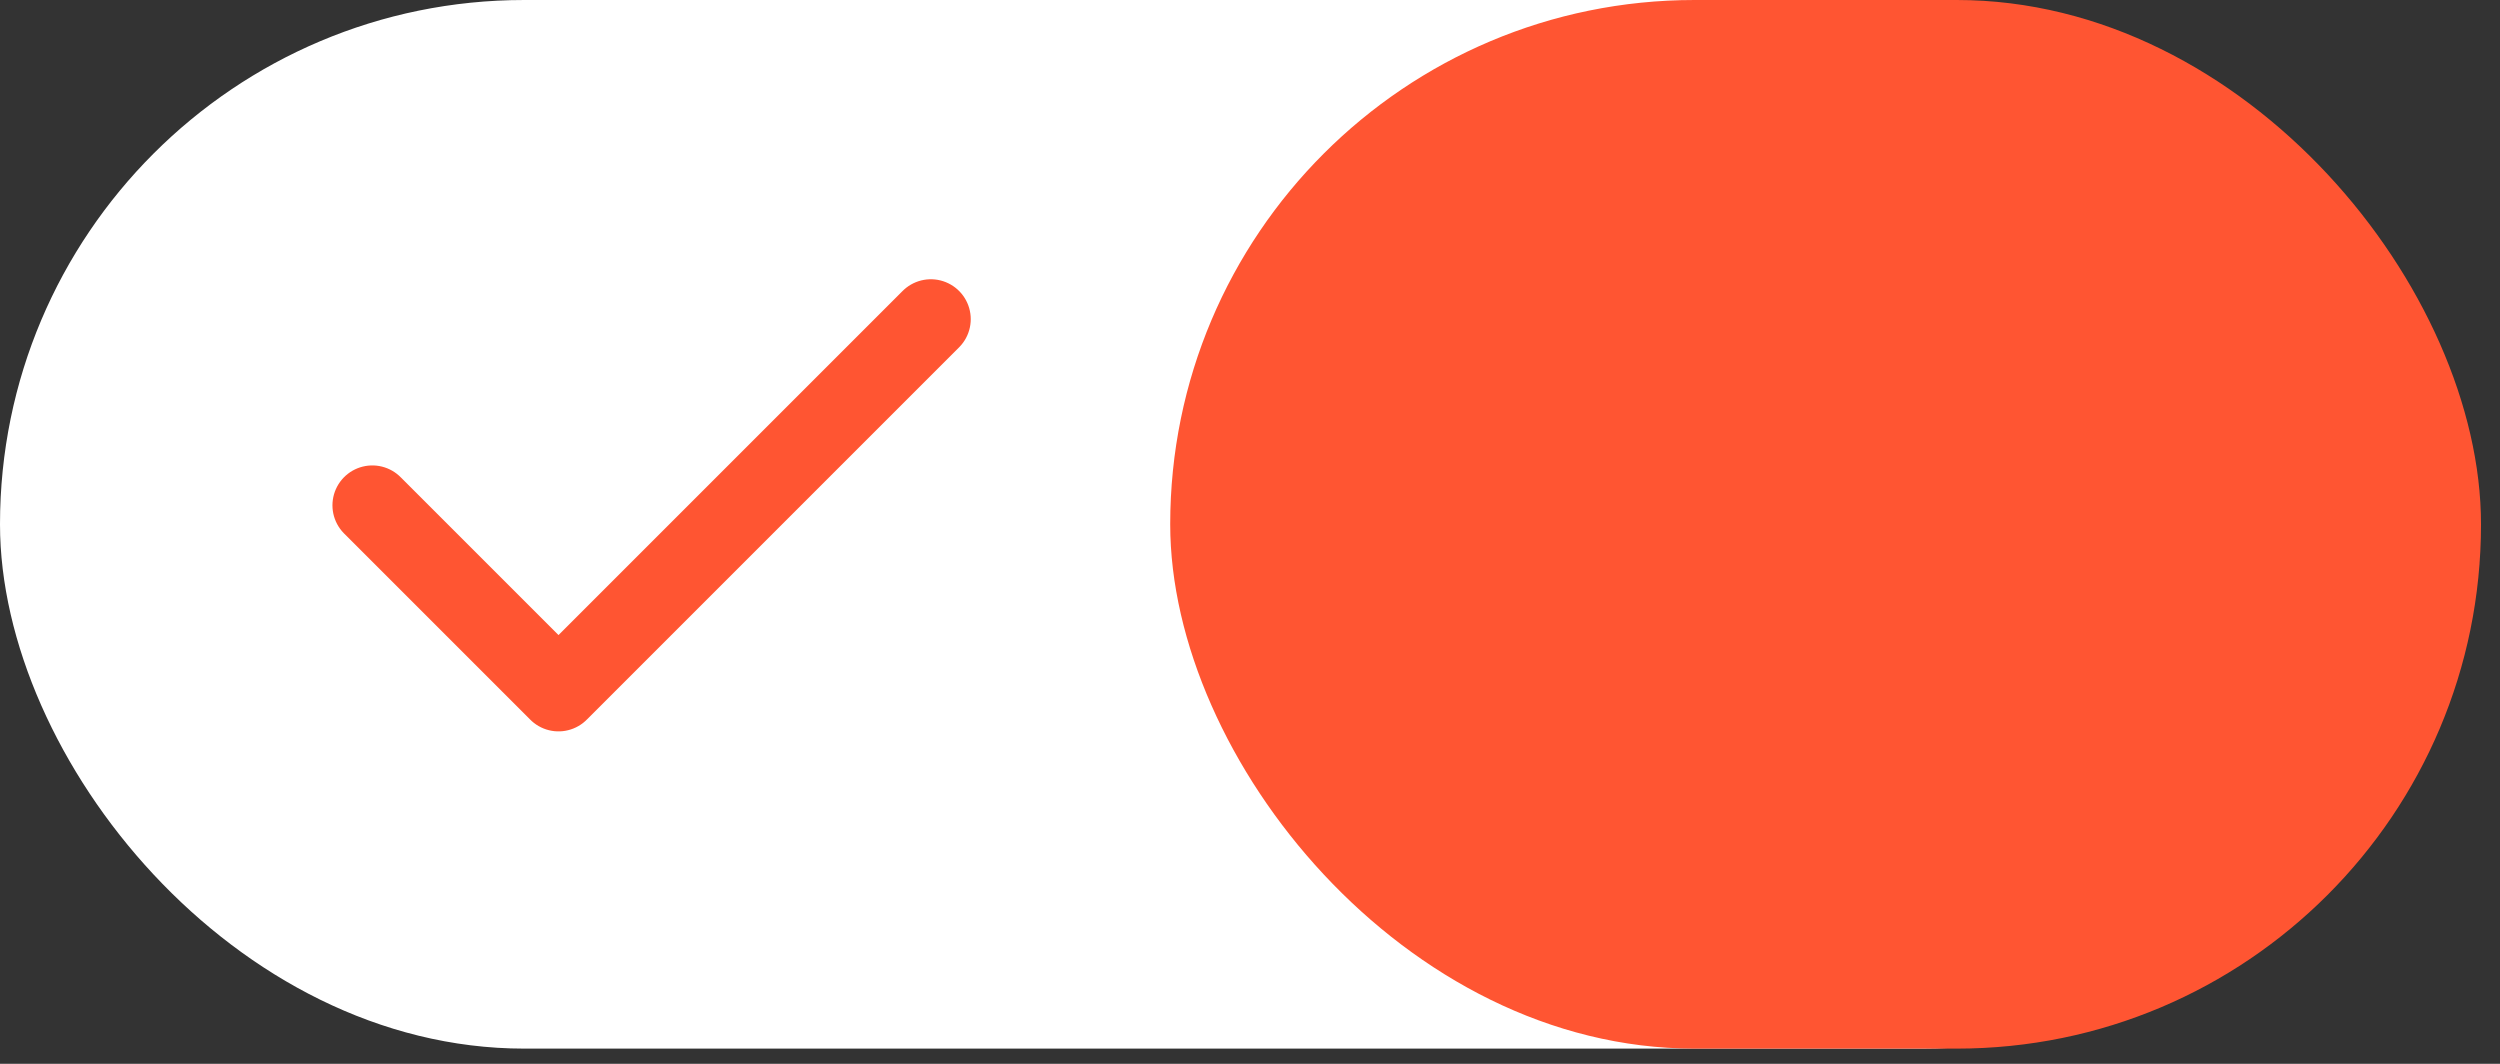<?xml version="1.0" encoding="UTF-8"?> <svg xmlns="http://www.w3.org/2000/svg" width="47" height="20" viewBox="0 0 47 20" fill="none"><rect x="0" y="0" width="47" height="20" fill="#333333" stroke="none"/> <rect width="46" height="19.714" rx="9.857" fill="white"></rect> <rect x="22" width="24.643" height="19.714" rx="9.857" fill="#FF5532"></rect> <path d="M7 9.5L10.5 13L17.5 6" stroke="#FF5532" stroke-width="1.5" stroke-linecap="round" stroke-linejoin="round"></path> </svg> 